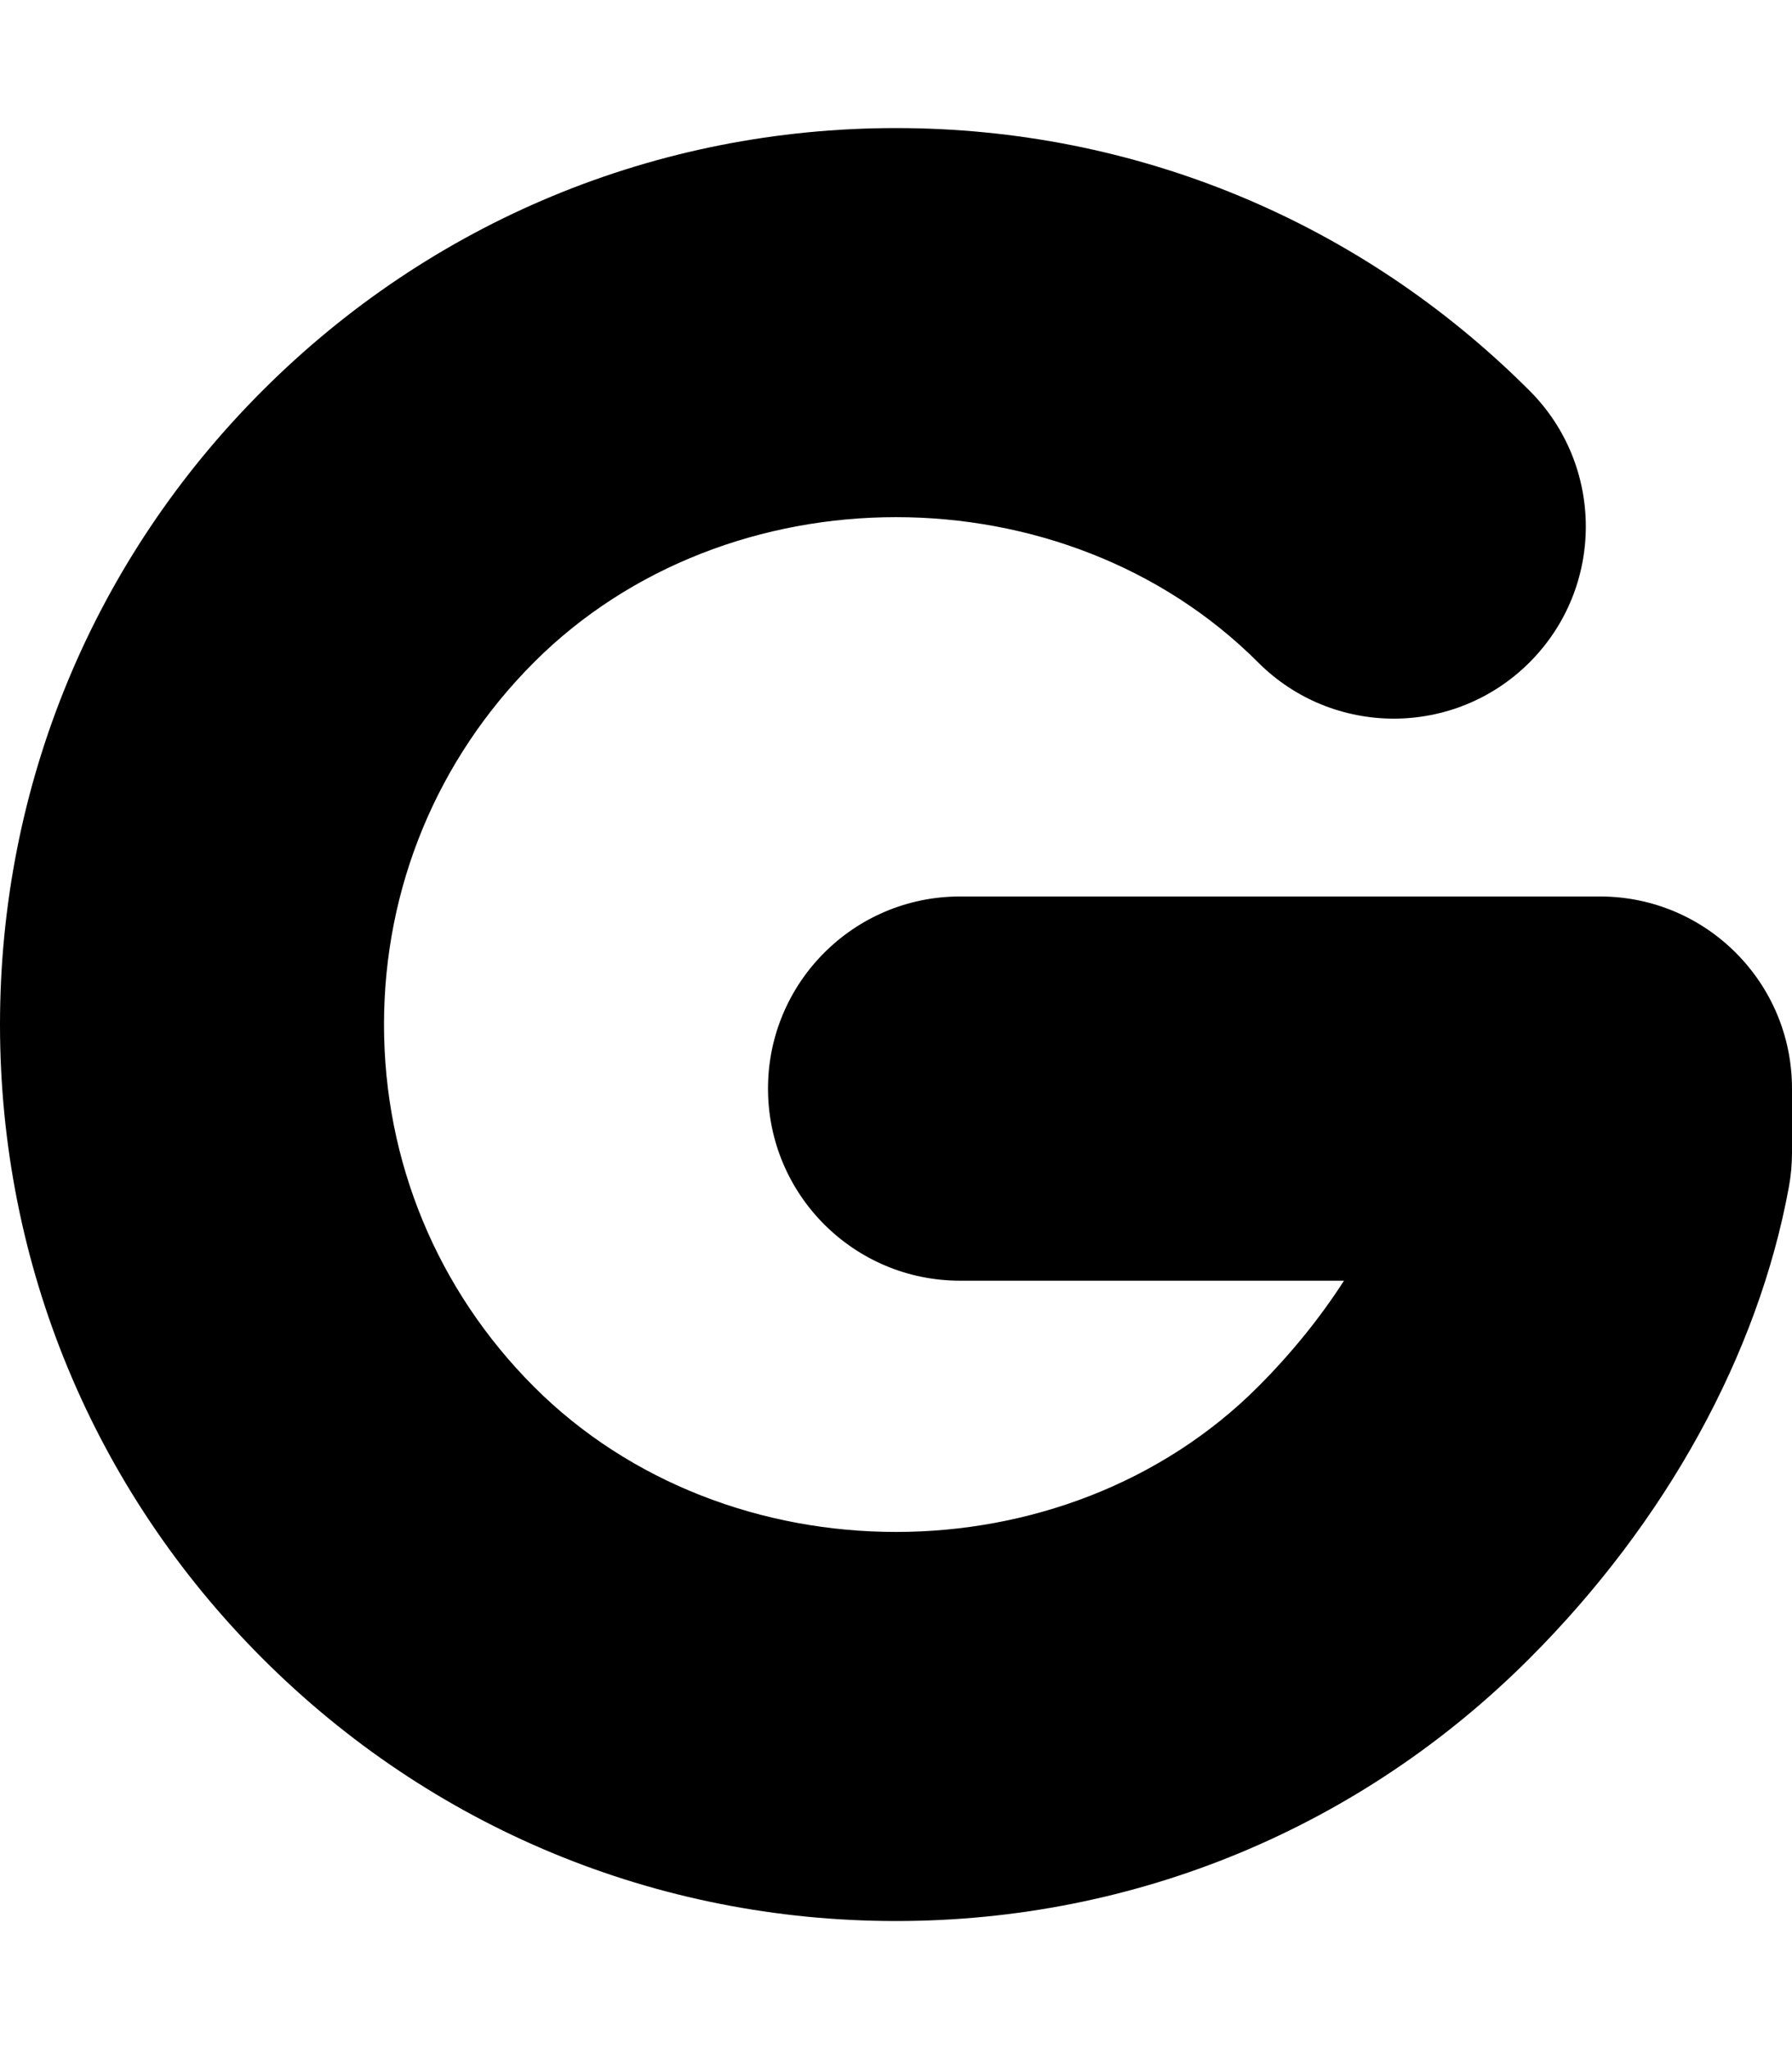 <svg xmlns="http://www.w3.org/2000/svg" viewBox="0 0 448 512"><!-- Font Awesome Pro 6.0.0-alpha2 by @fontawesome - https://fontawesome.com License - https://fontawesome.com/license (Commercial License) --><path d="M224 480C164.172 480 107.906 456.688 65.609 414.375C23.297 372.094 0 315.844 0 256S23.297 139.906 65.609 97.625C107.906 55.312 164.172 32 224 32S340.094 55.312 382.391 97.625C401.141 116.375 401.141 146.75 382.391 165.5S333.234 184.25 314.516 165.5C266.141 117.125 181.859 117.125 133.484 165.5C109.312 189.688 96 221.812 96 256S109.312 322.312 133.484 346.5C181.859 394.875 266.141 394.875 314.516 346.5C322.875 338.125 330.094 329.188 336 320H240C213.484 320 192 298.5 192 272S213.484 224 240 224H400C426.516 224 448 245.5 448 272V288C448 290.906 447.734 293.812 447.203 296.688C439.516 338.469 416.5 380.281 382.391 414.375C340.094 456.688 283.828 480 224 480Z"/></svg>